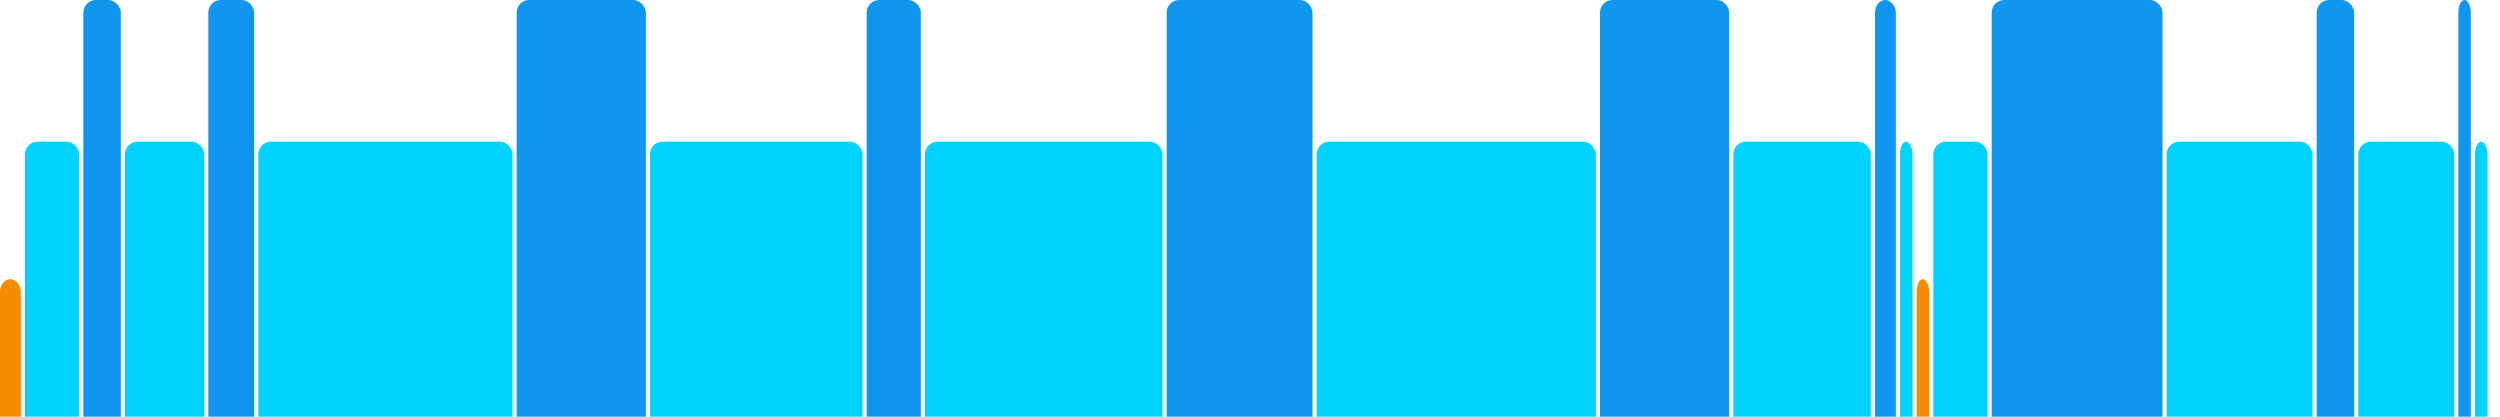 <svg version="1.1" baseProfile="full" width="600" height="100" xmlns="http://www.w3.org/2000/svg">
<rect x="0" y="67" rx="3" ry="3" width="5" height="43" fill="rgb(248,140,0)" />
<rect x="6" y="34" rx="3" ry="3" width="13" height="76" fill="rgb(0,210,255)" />
<rect x="20" y="0" rx="3" ry="3" width="9" height="110" fill="rgb(17,150,239)" />
<rect x="30" y="34" rx="3" ry="3" width="19" height="76" fill="rgb(0,210,255)" />
<rect x="50" y="0" rx="3" ry="3" width="11" height="110" fill="rgb(17,150,239)" />
<rect x="62" y="34" rx="3" ry="3" width="61" height="76" fill="rgb(0,210,255)" />
<rect x="124" y="0" rx="3" ry="3" width="31" height="110" fill="rgb(17,150,239)" />
<rect x="156" y="34" rx="3" ry="3" width="51" height="76" fill="rgb(0,210,255)" />
<rect x="208" y="0" rx="3" ry="3" width="13" height="110" fill="rgb(17,150,239)" />
<rect x="222" y="34" rx="3" ry="3" width="57" height="76" fill="rgb(0,210,255)" />
<rect x="280" y="0" rx="3" ry="3" width="35" height="110" fill="rgb(17,150,239)" />
<rect x="316" y="34" rx="3" ry="3" width="67" height="76" fill="rgb(0,210,255)" />
<rect x="384" y="0" rx="3" ry="3" width="31" height="110" fill="rgb(17,150,239)" />
<rect x="416" y="34" rx="3" ry="3" width="33" height="76" fill="rgb(0,210,255)" />
<rect x="450" y="0" rx="3" ry="3" width="5" height="110" fill="rgb(17,150,239)" />
<rect x="456" y="34" rx="3" ry="3" width="3" height="76" fill="rgb(0,210,255)" />
<rect x="460" y="67" rx="3" ry="3" width="3" height="43" fill="rgb(248,140,0)" />
<rect x="464" y="34" rx="3" ry="3" width="13" height="76" fill="rgb(0,210,255)" />
<rect x="478" y="0" rx="3" ry="3" width="41" height="110" fill="rgb(17,150,239)" />
<rect x="520" y="34" rx="3" ry="3" width="35" height="76" fill="rgb(0,210,255)" />
<rect x="556" y="0" rx="3" ry="3" width="9" height="110" fill="rgb(17,150,239)" />
<rect x="566" y="34" rx="3" ry="3" width="23" height="76" fill="rgb(0,210,255)" />
<rect x="590" y="0" rx="3" ry="3" width="3" height="110" fill="rgb(17,150,239)" />
<rect x="594" y="34" rx="3" ry="3" width="3" height="76" fill="rgb(0,210,255)" />
</svg>